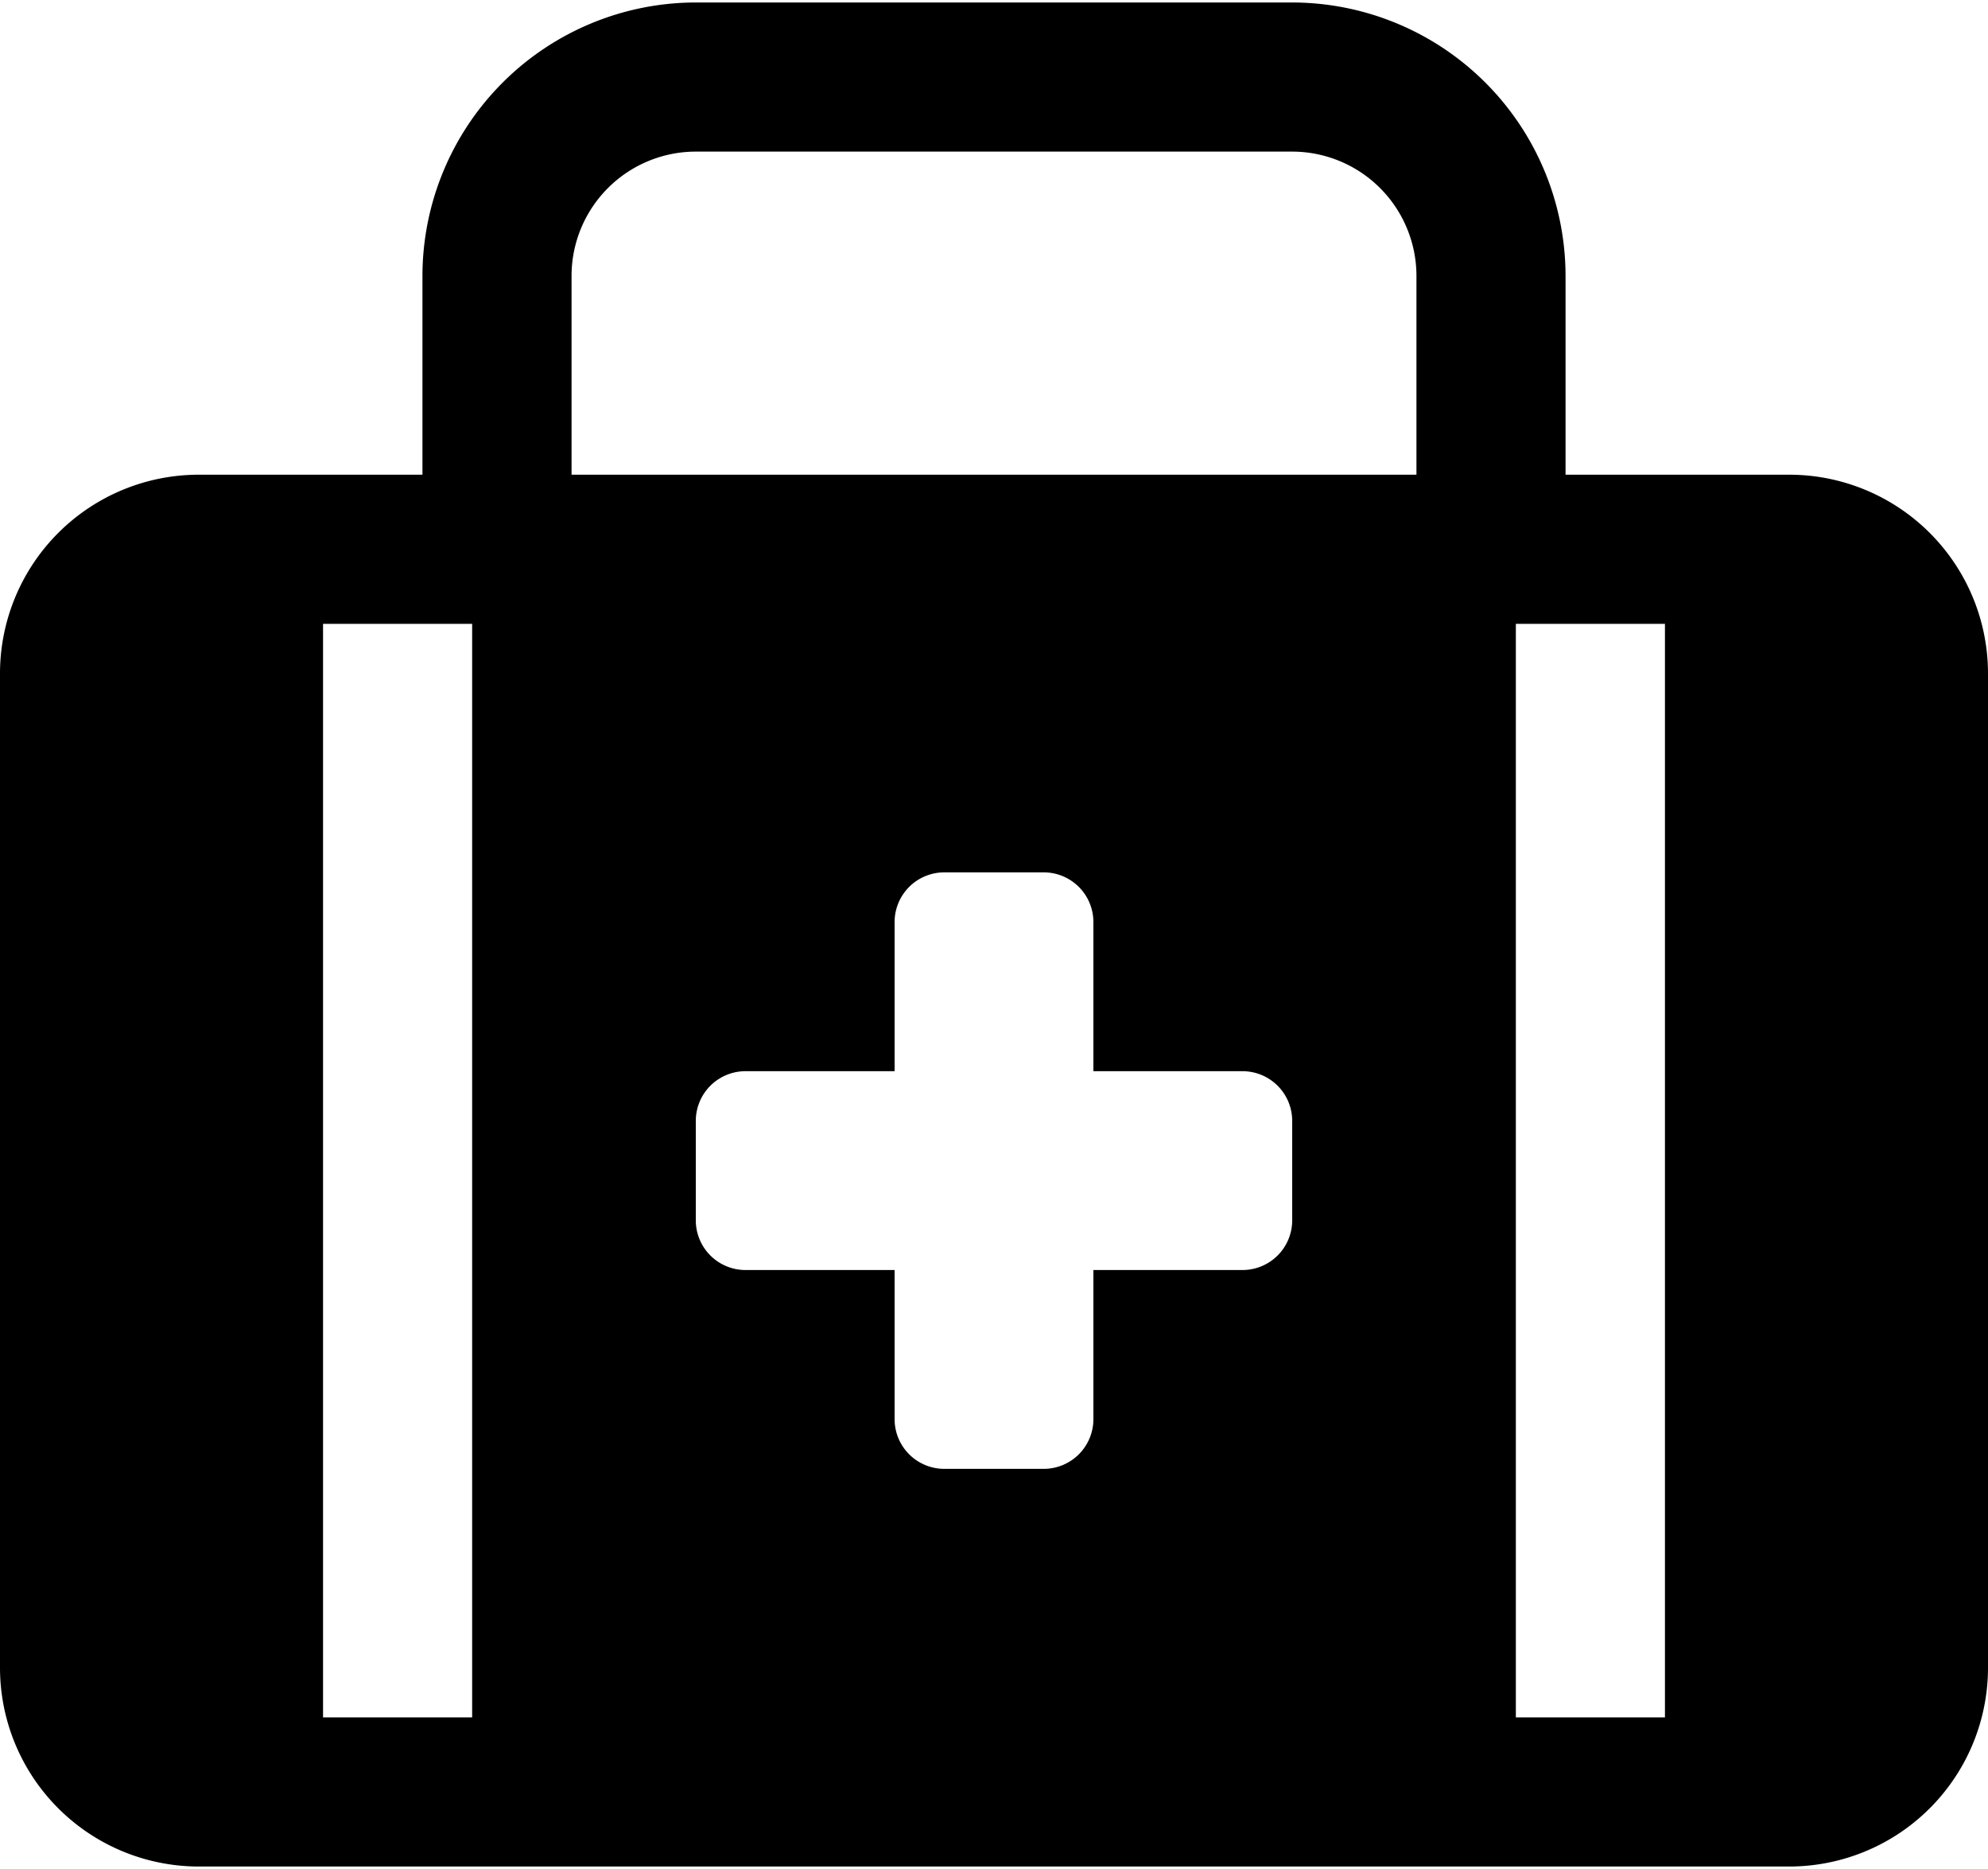<?xml version="1.0" encoding="UTF-8"?><svg xmlns="http://www.w3.org/2000/svg" xmlns:xlink="http://www.w3.org/1999/xlink" height="18.8" preserveAspectRatio="xMidYMid meet" version="1.0" viewBox="2.0 2.6 20.0 18.8" width="20.0" zoomAndPan="magnify"><g id="change1_1"><path d="M20,7.375H17.75v-2A2.753,2.753,0,0,0,15,2.625H9a2.753,2.753,0,0,0-2.75,2.75v2H4a2,2,0,0,0-2,2v10a2,2,0,0,0,2,2H20a2,2,0,0,0,2-2v-10A2,2,0,0,0,20,7.375ZM6.75,19.875H5.25v-11h1.5Zm8.25-5a.5.5,0,0,1-.5.5H13v1.5a.5.5,0,0,1-.5.5h-1a.5.5,0,0,1-.5-.5v-1.5H9.5a.5.5,0,0,1-.5-.5v-1a.5.5,0,0,1,.5-.5H11v-1.5a.5.5,0,0,1,.5-.5h1a.5.5,0,0,1,.5.5v1.5h1.5a.5.5,0,0,1,.5.5Zm1.25-7.5H7.75v-2A1.251,1.251,0,0,1,9,4.125h6a1.251,1.251,0,0,1,1.25,1.25Zm2.5,12.5h-1.5v-11h1.5Z"/></g></svg>